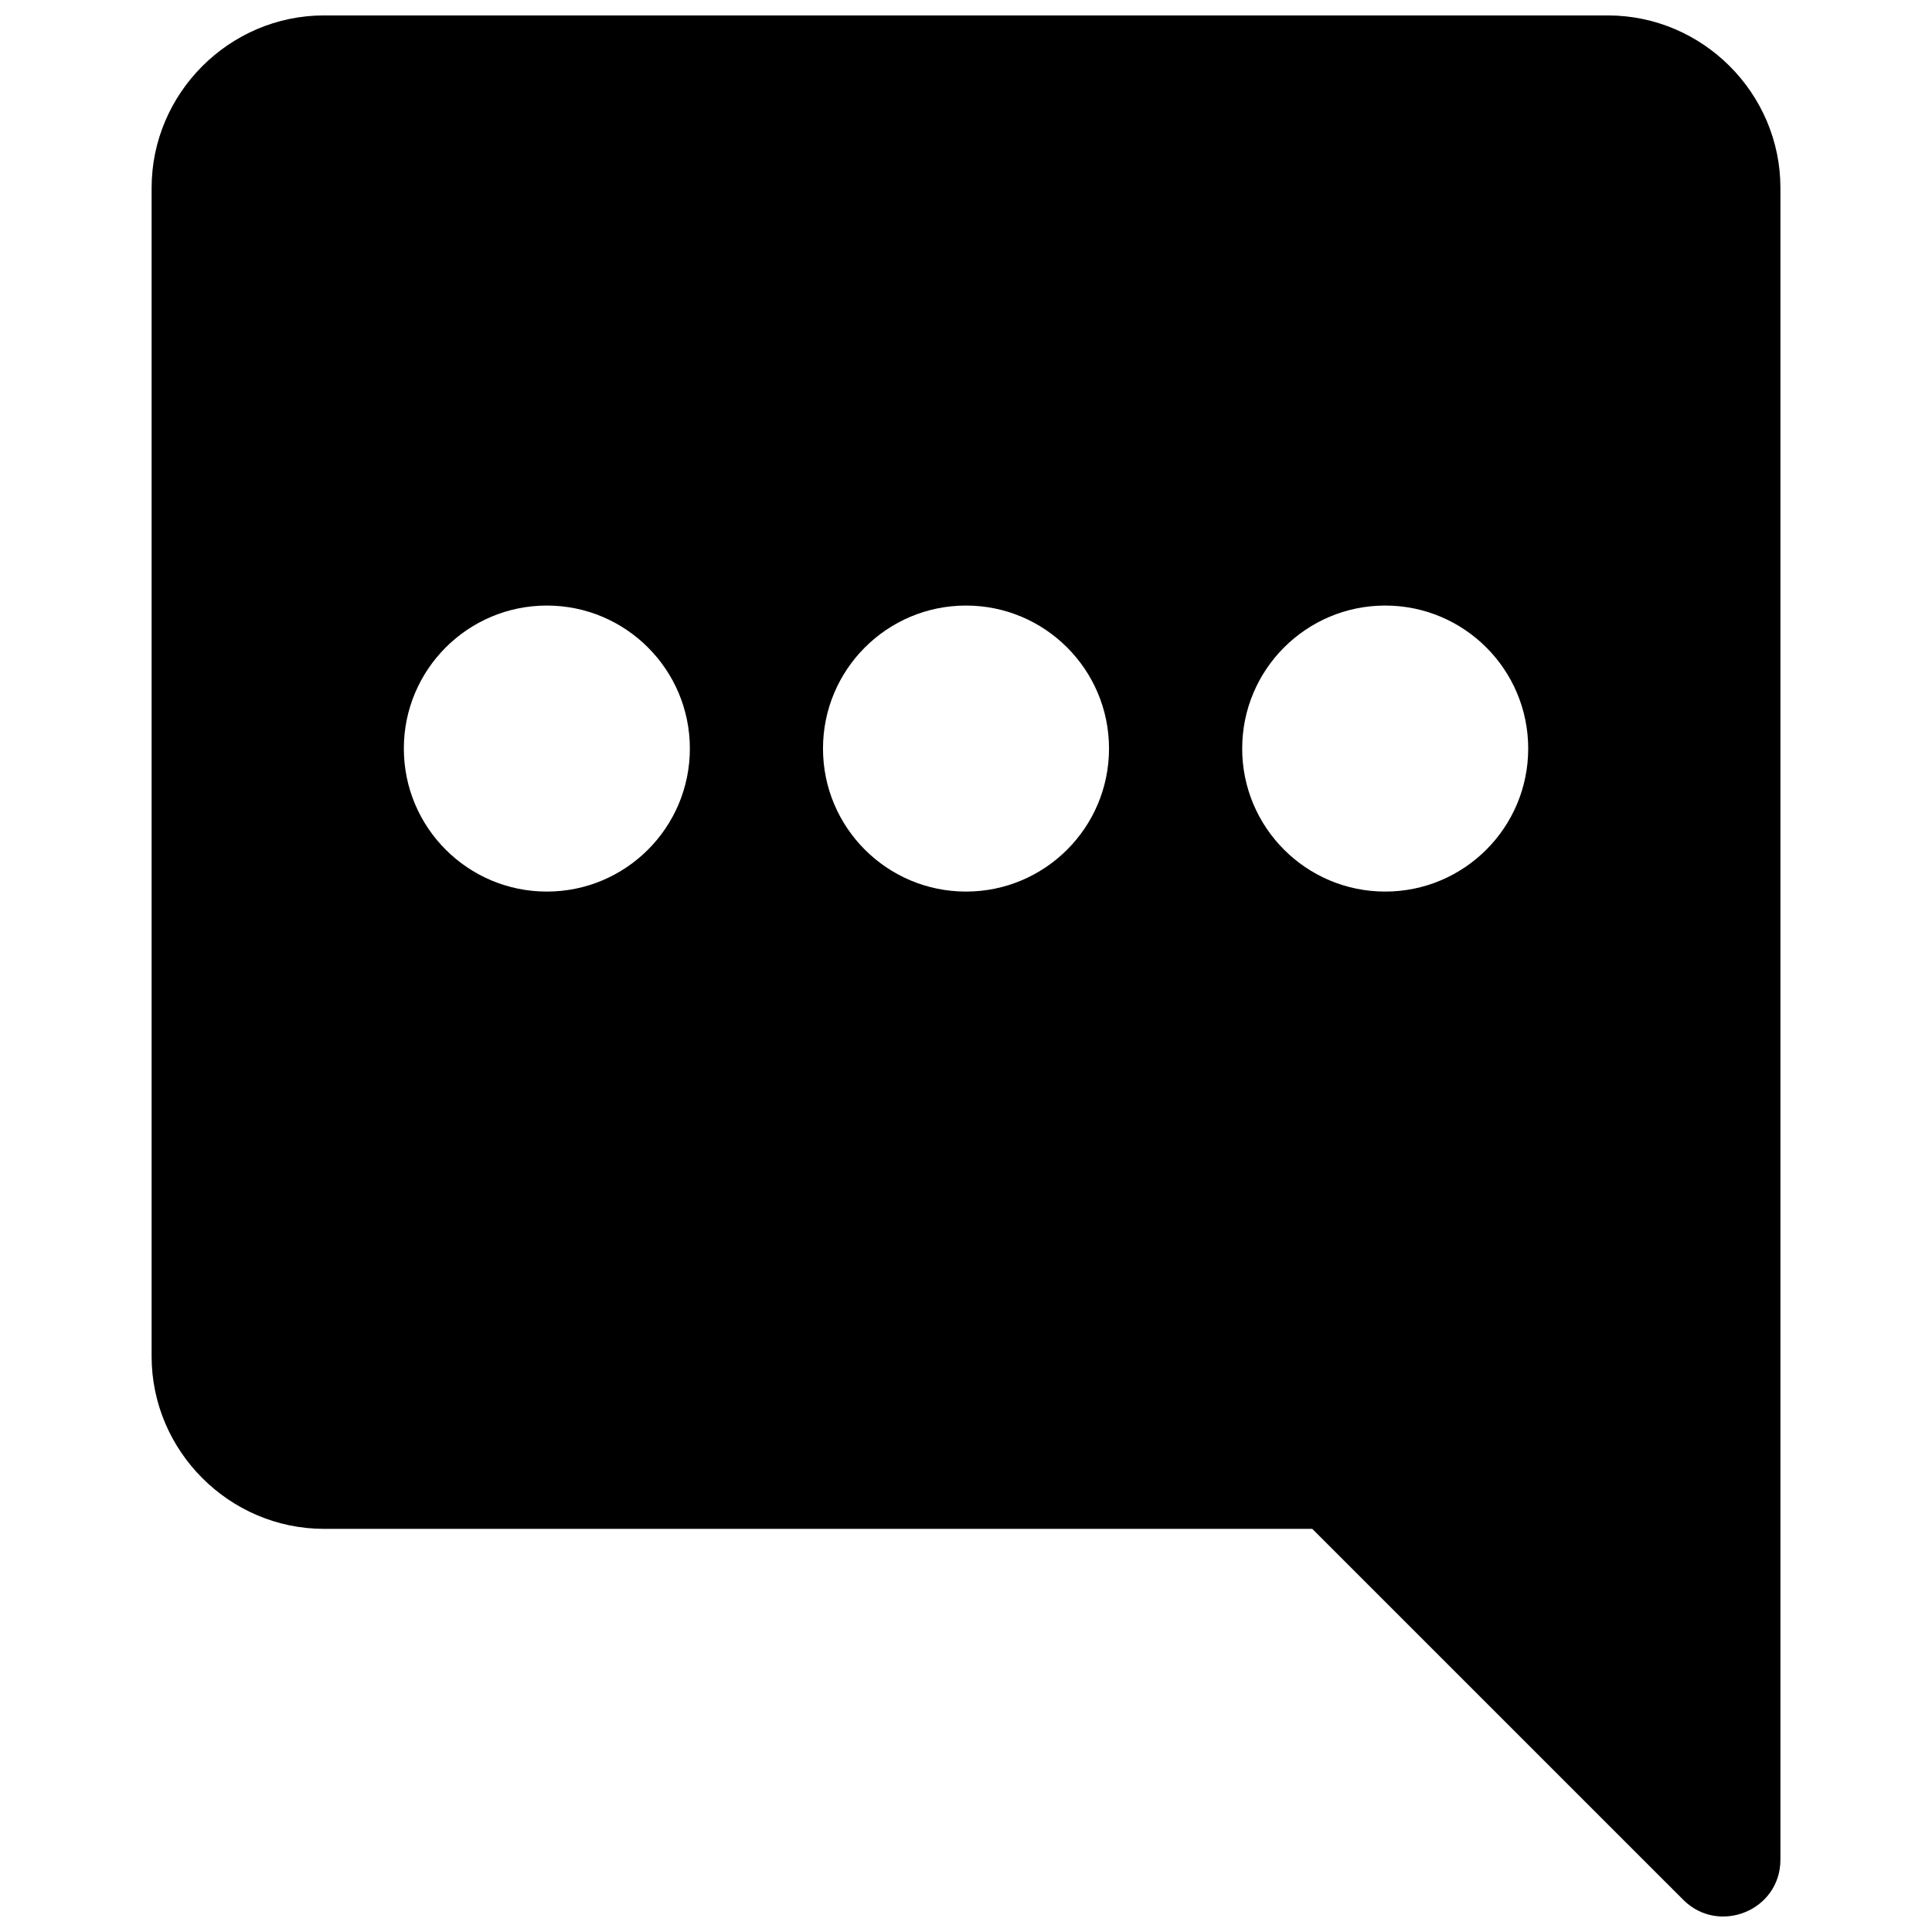 <?xml version="1.0" encoding="UTF-8"?>
<!-- Uploaded to: SVG Repo, www.svgrepo.com, Generator: SVG Repo Mixer Tools -->
<svg width="800px" height="800px" version="1.1" viewBox="144 144 512 512" xmlns="http://www.w3.org/2000/svg">
 <defs>
  <clipPath id="a">
   <path d="m184 148.09h432v503.81h-432z"/>
  </clipPath>
 </defs>
 <g clip-path="url(#a)">
  <path d="m229.87 148.09h340.26c25.082 0 45.699 20.609 45.699 45.699v443.04c0 13.52-16.371 20.031-25.73 10.656l-98.332-98.32h-261.89c-25.082 0-45.699-20.617-45.699-45.699v-309.68c0-25.082 20.609-45.699 45.699-45.699zm59.051 156.39c20.922 0 37.898 16.969 37.898 37.898 0 20.93-16.973 37.898-37.898 37.898-20.93 0-37.898-16.969-37.898-37.898 0-20.93 16.969-37.898 37.898-37.898zm222.17 0c20.93 0 37.898 16.969 37.898 37.898 0 20.93-16.969 37.898-37.898 37.898-20.93 0-37.898-16.969-37.898-37.898 0-20.93 16.969-37.898 37.898-37.898zm-111.09 0c20.922 0 37.898 16.969 37.898 37.898 0 20.93-16.973 37.898-37.898 37.898-20.93 0-37.898-16.969-37.898-37.898 0-20.93 16.969-37.898 37.898-37.898z" fill-rule="evenodd"/>
 </g>
</svg>